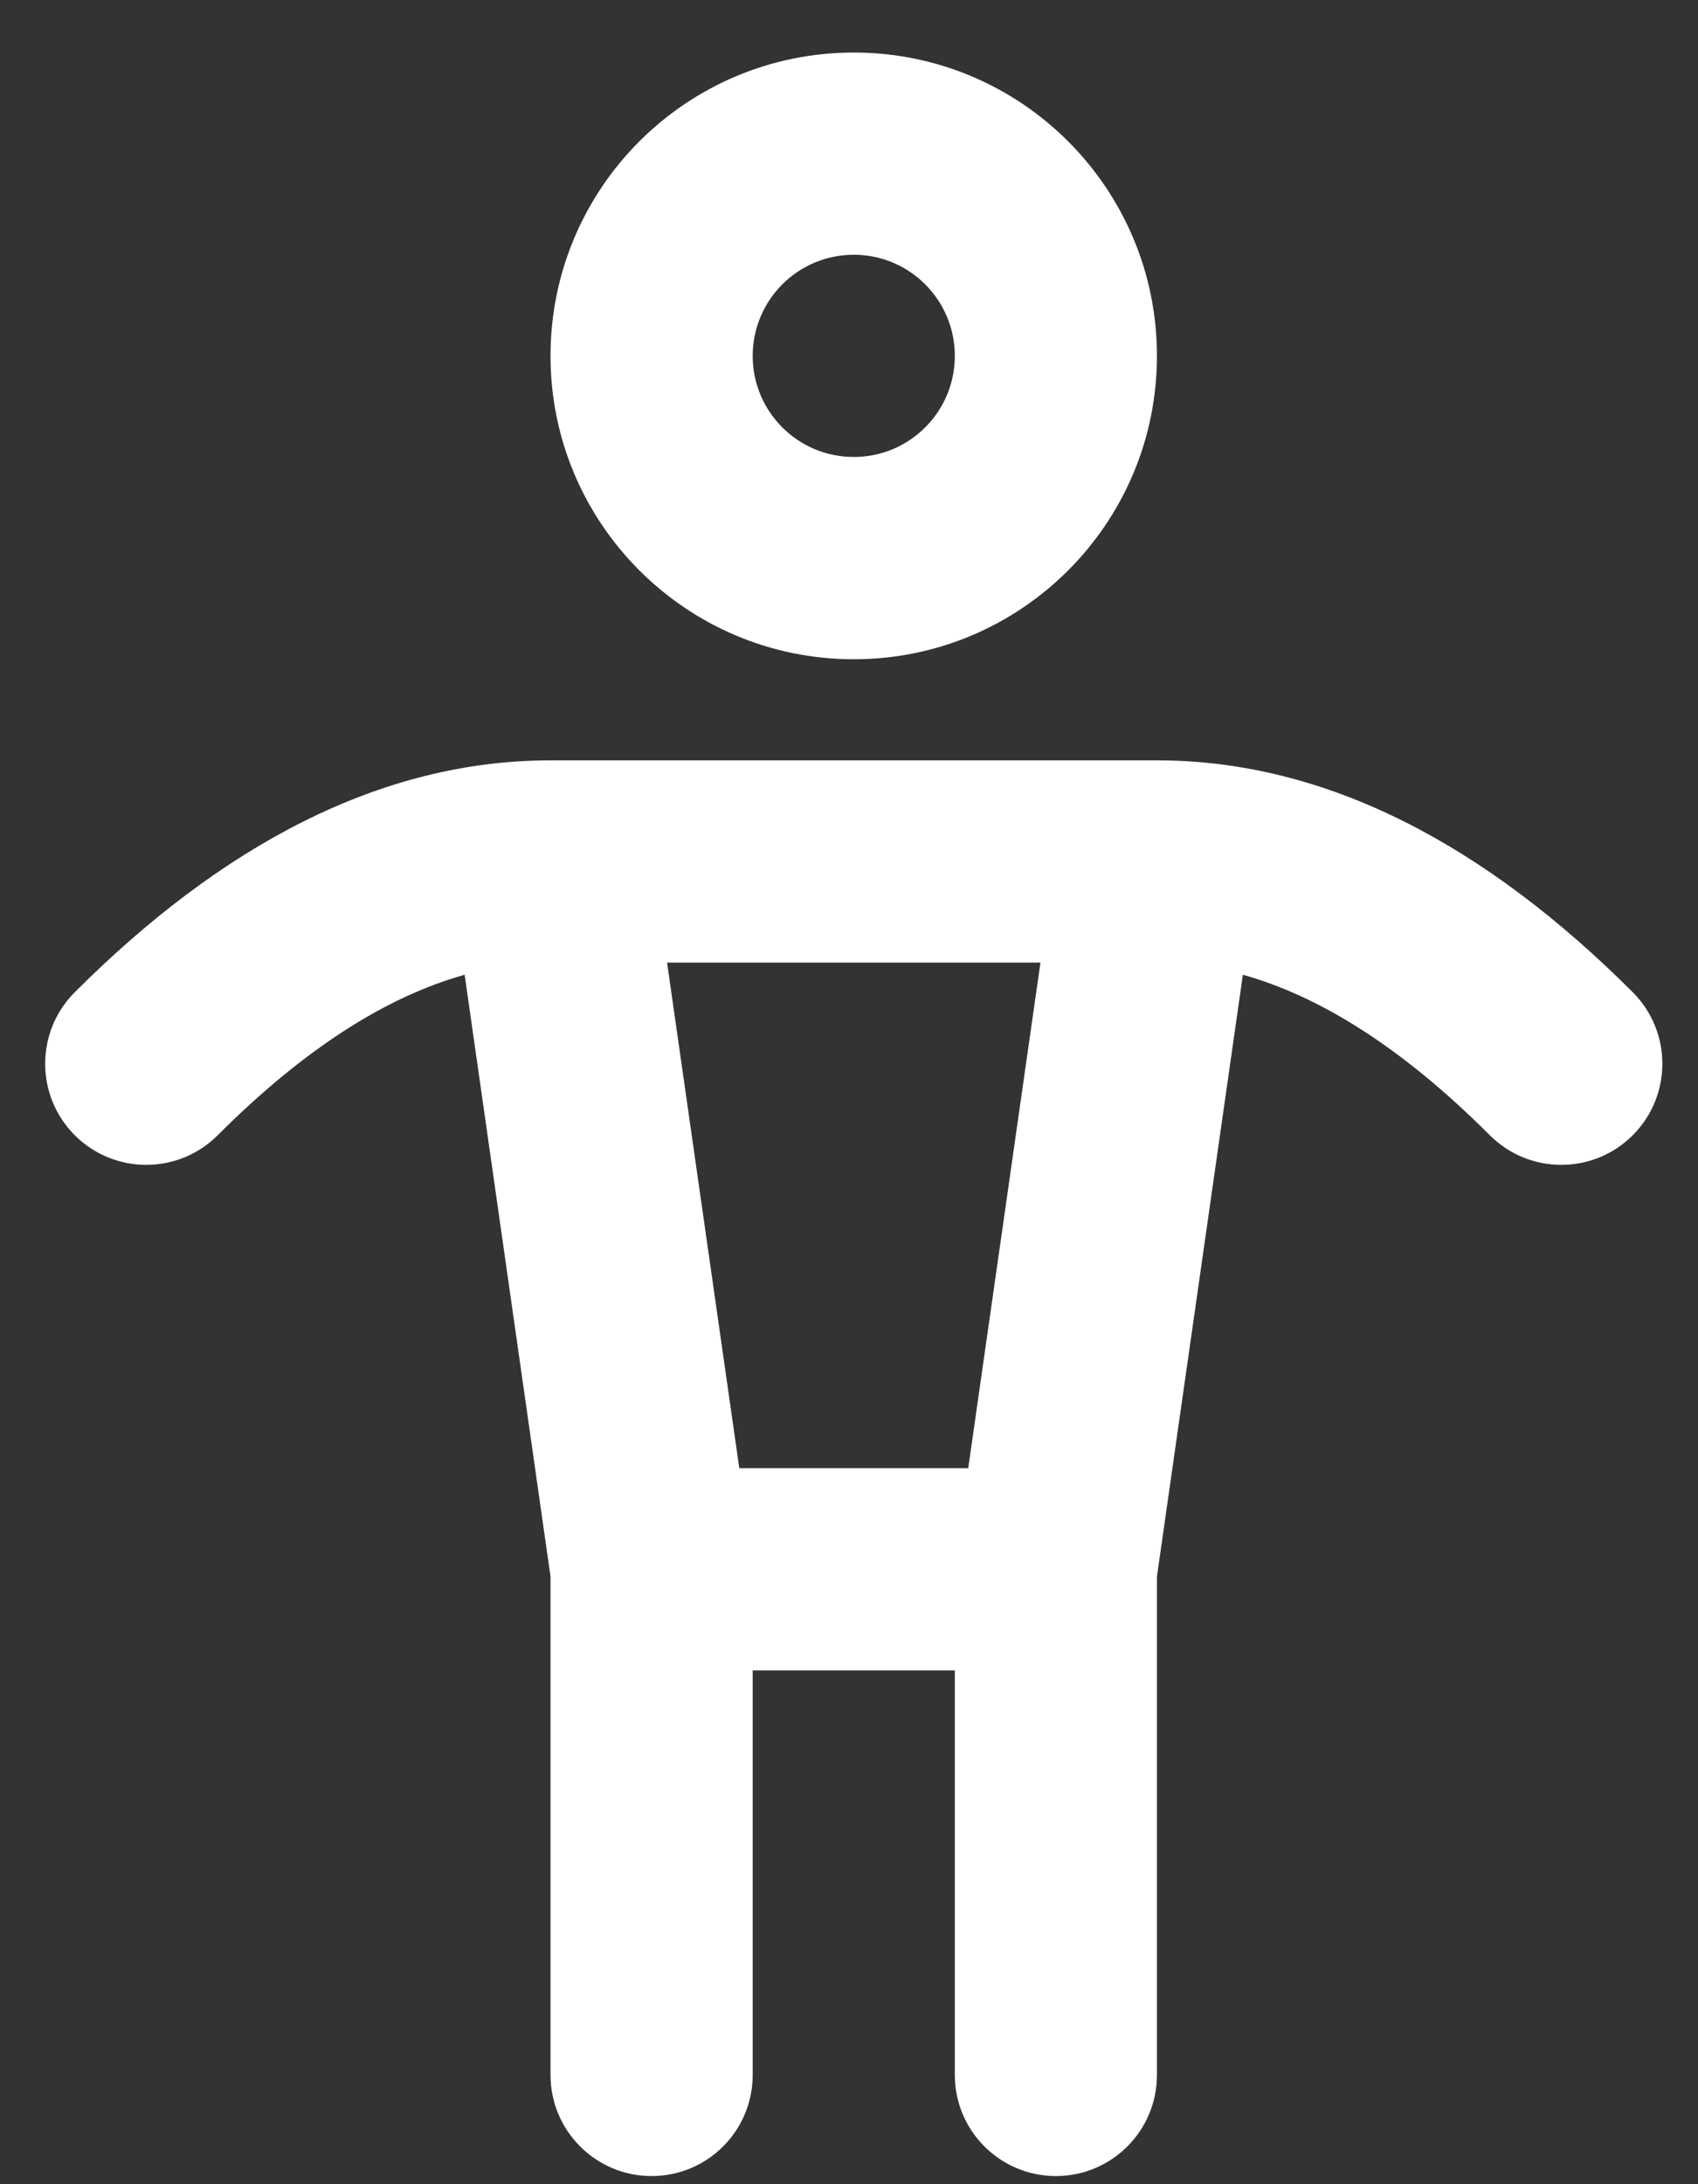 <svg width="28" height="36" viewBox="0 0 28 36" fill="none" xmlns="http://www.w3.org/2000/svg">
<rect x="0" y="0" width="28" height="36" fill="#333333" stroke="none"/>
<path fill-rule="evenodd" clip-rule="evenodd" d="M14.079 4.199C13.158 4.199 12.412 4.945 12.412 5.866C12.412 6.786 13.158 7.532 14.079 7.532C14.999 7.532 15.745 6.786 15.745 5.866C15.745 4.945 14.999 4.199 14.079 4.199ZM9.078 5.866C9.078 3.104 11.317 0.866 14.079 0.866C16.84 0.866 19.078 3.104 19.078 5.866C19.078 8.627 16.84 10.866 14.079 10.866C11.317 10.866 9.078 8.627 9.078 5.866ZM7.662 16.066C6.412 16.416 5.057 17.244 3.59 18.711C2.939 19.362 1.884 19.362 1.233 18.711C0.582 18.06 0.582 17.005 1.233 16.354C3.637 13.951 6.259 12.532 9.078 12.532H19.078C21.898 12.532 24.52 13.951 26.924 16.354C27.575 17.005 27.575 18.06 26.924 18.711C26.273 19.362 25.218 19.362 24.567 18.711C23.1 17.244 21.745 16.416 20.495 16.066L19.078 25.984V34.199C19.078 35.12 18.332 35.866 17.412 35.866C16.491 35.866 15.745 35.12 15.745 34.199V27.532H12.412V34.199C12.412 35.12 11.666 35.866 10.745 35.866C9.825 35.866 9.078 35.12 9.078 34.199V25.984L7.662 16.066ZM11 15.866L12.191 24.199H15.966L17.157 15.866H11Z" fill="white"/>
</svg>
